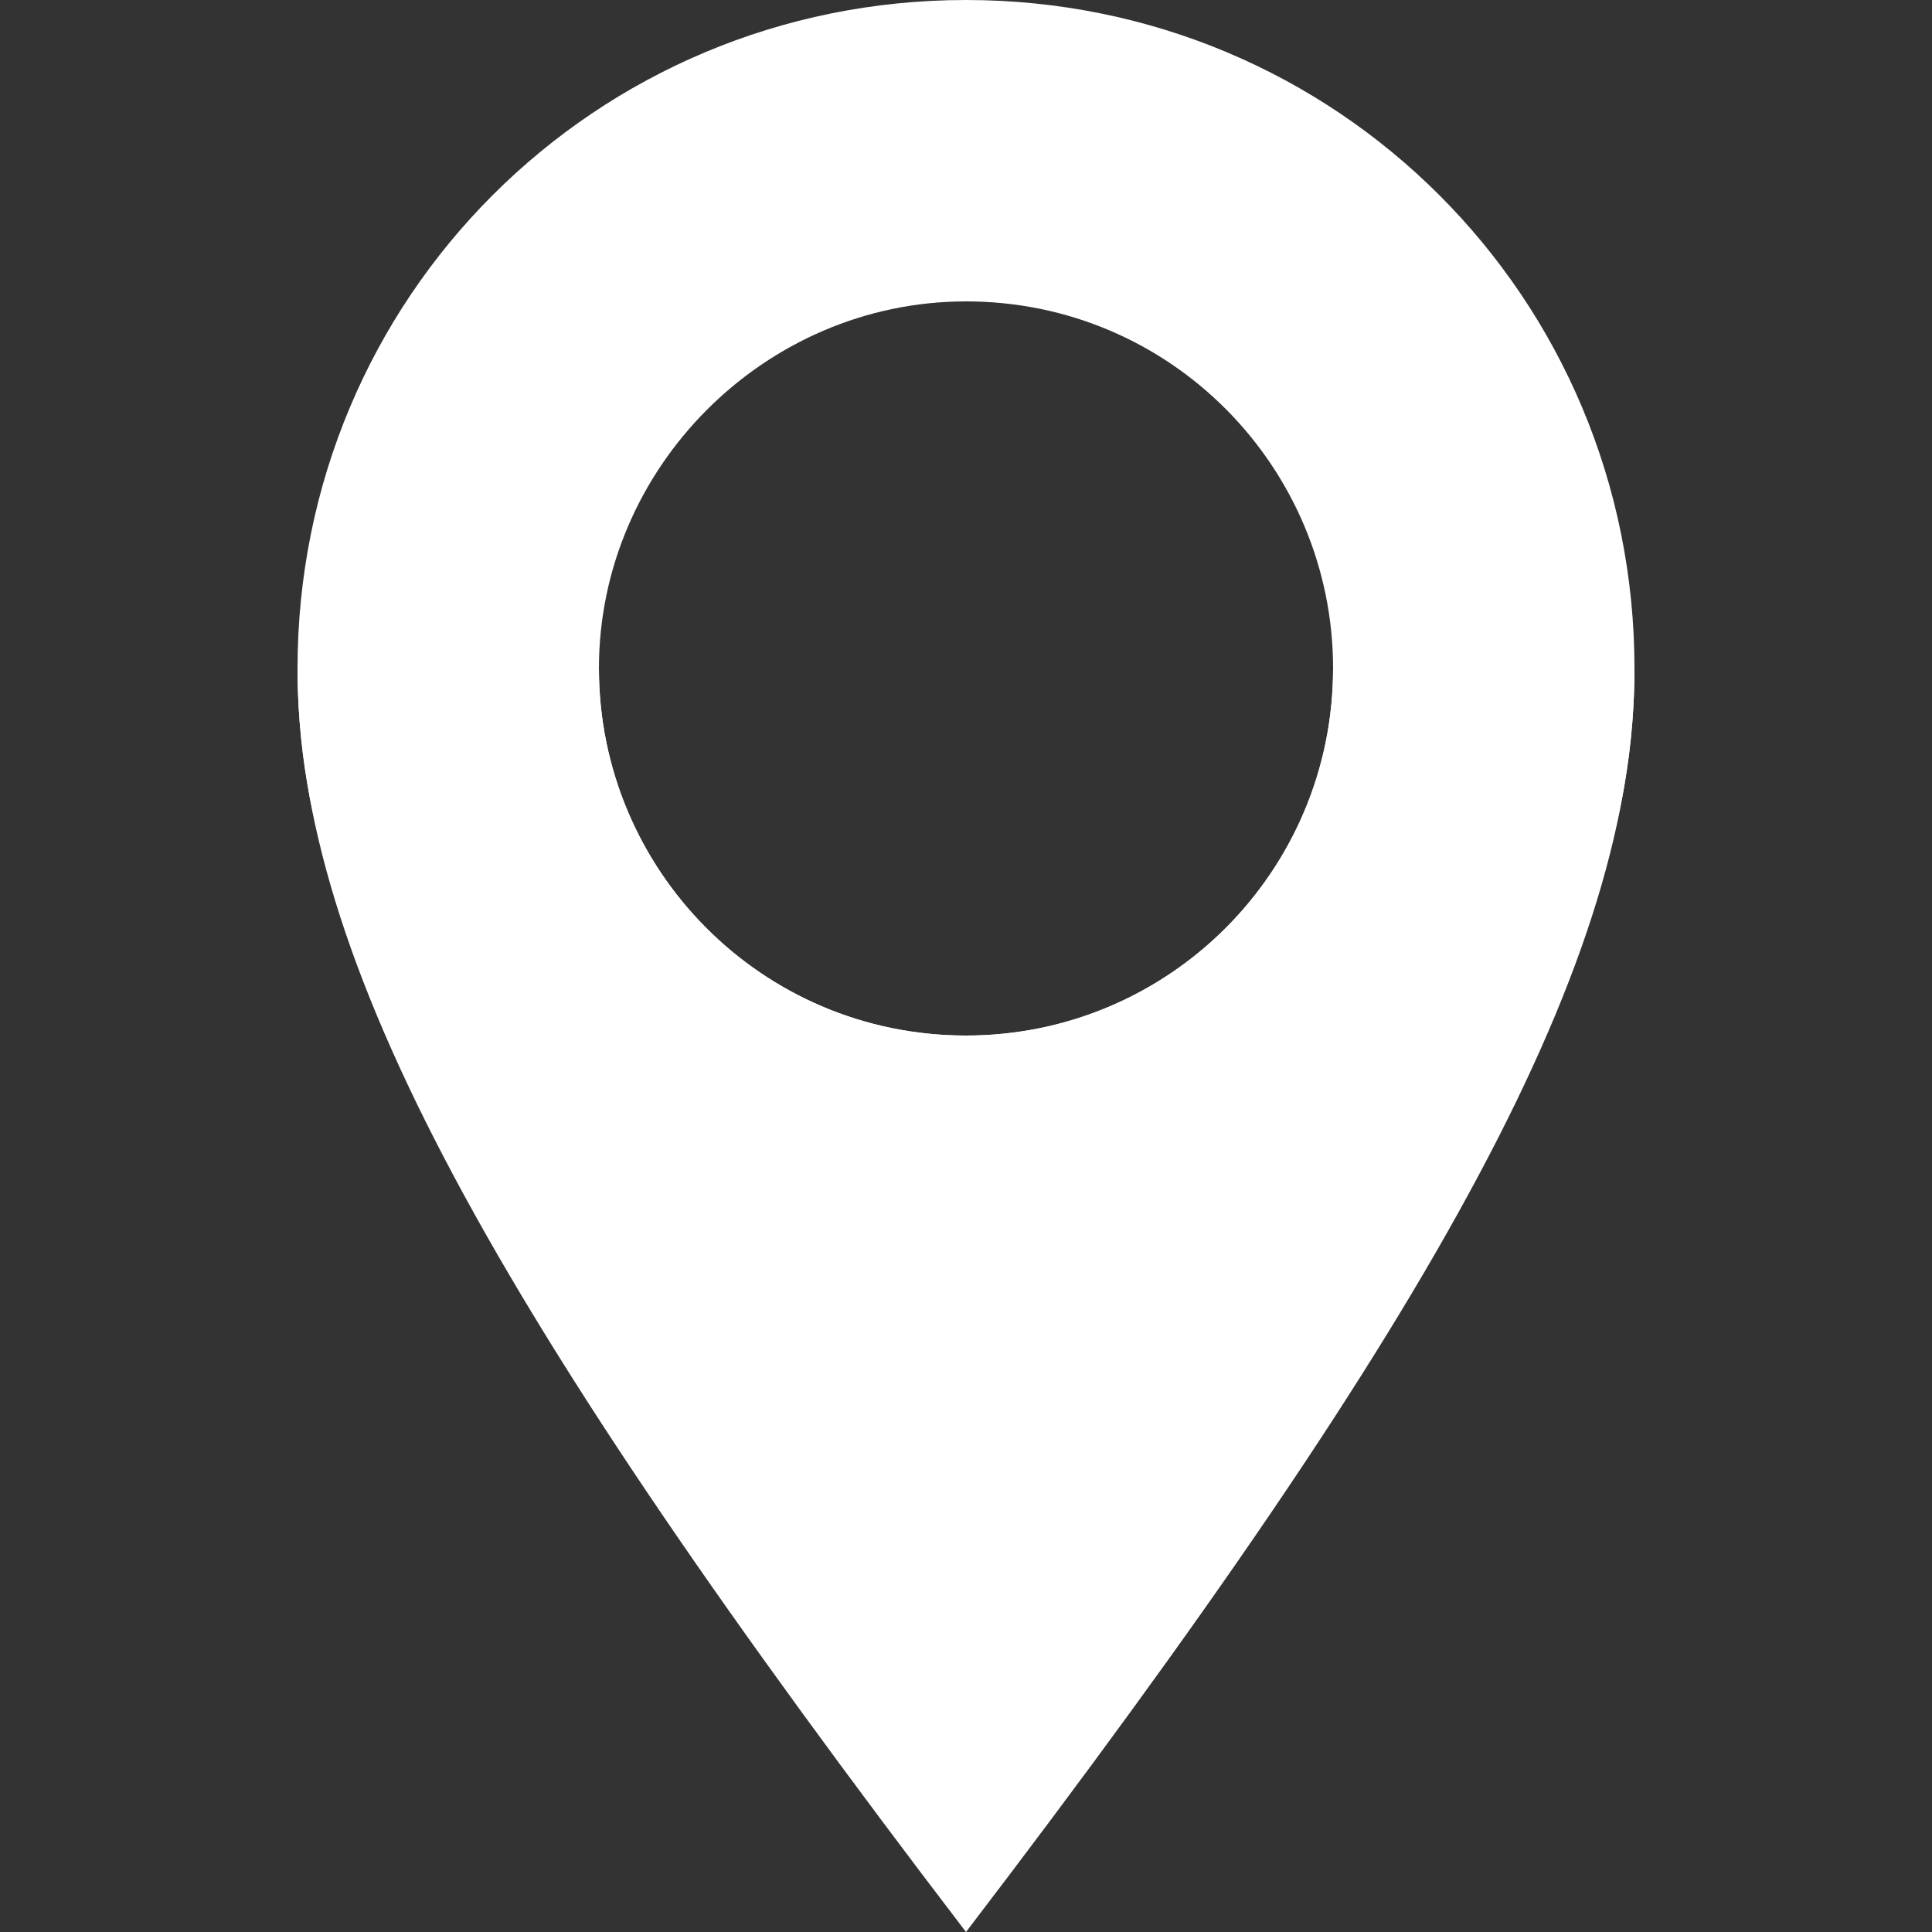 <?xml version="1.0" encoding="utf-8"?>
<!-- Generator: Adobe Illustrator 22.1.0, SVG Export Plug-In . SVG Version: 6.00 Build 0)  -->
<svg version="1.1" id="Calque_1" xmlns="http://www.w3.org/2000/svg" xmlns:xlink="http://www.w3.org/1999/xlink" x="0px" y="0px"
	 viewBox="0 0 50 50" style="enable-background:new 0 0 50 50;" xml:space="preserve">
<rect x="0" y="0" width="50" height="50" fill="#333333" stroke="none"/>
<style type="text/css">
	.st0{fill:#FFFFFF;}
</style>
<g id="Calque_2_1_">
</g>
<g id="Calque_1_1_">
	<g>
		<g>
			<path class="st0" d="M25,0C15.4,0,7.7,7.7,7.7,17.3S15.4,34.6,25,34.6s17.3-7.7,17.3-17.3S34.6,0,25,0z M25,26.8
				c-5.3,0-9.5-4.3-9.5-9.5s4.3-9.5,9.5-9.5c5.3,0,9.5,4.3,9.5,9.5S30.3,26.8,25,26.8z"/>
		</g>
		<g>
			<path class="st0" d="M34.5,17.3c0,5.3-4.3,9.5-9.5,9.5c-5.3,0-9.5-4.3-9.5-9.5H7.7c0,7.5,5,16.6,17.3,32.7l0,0
				c12.3-16.1,17.3-25.2,17.3-32.7H34.5z"/>
		</g>
	</g>
</g>
</svg>
